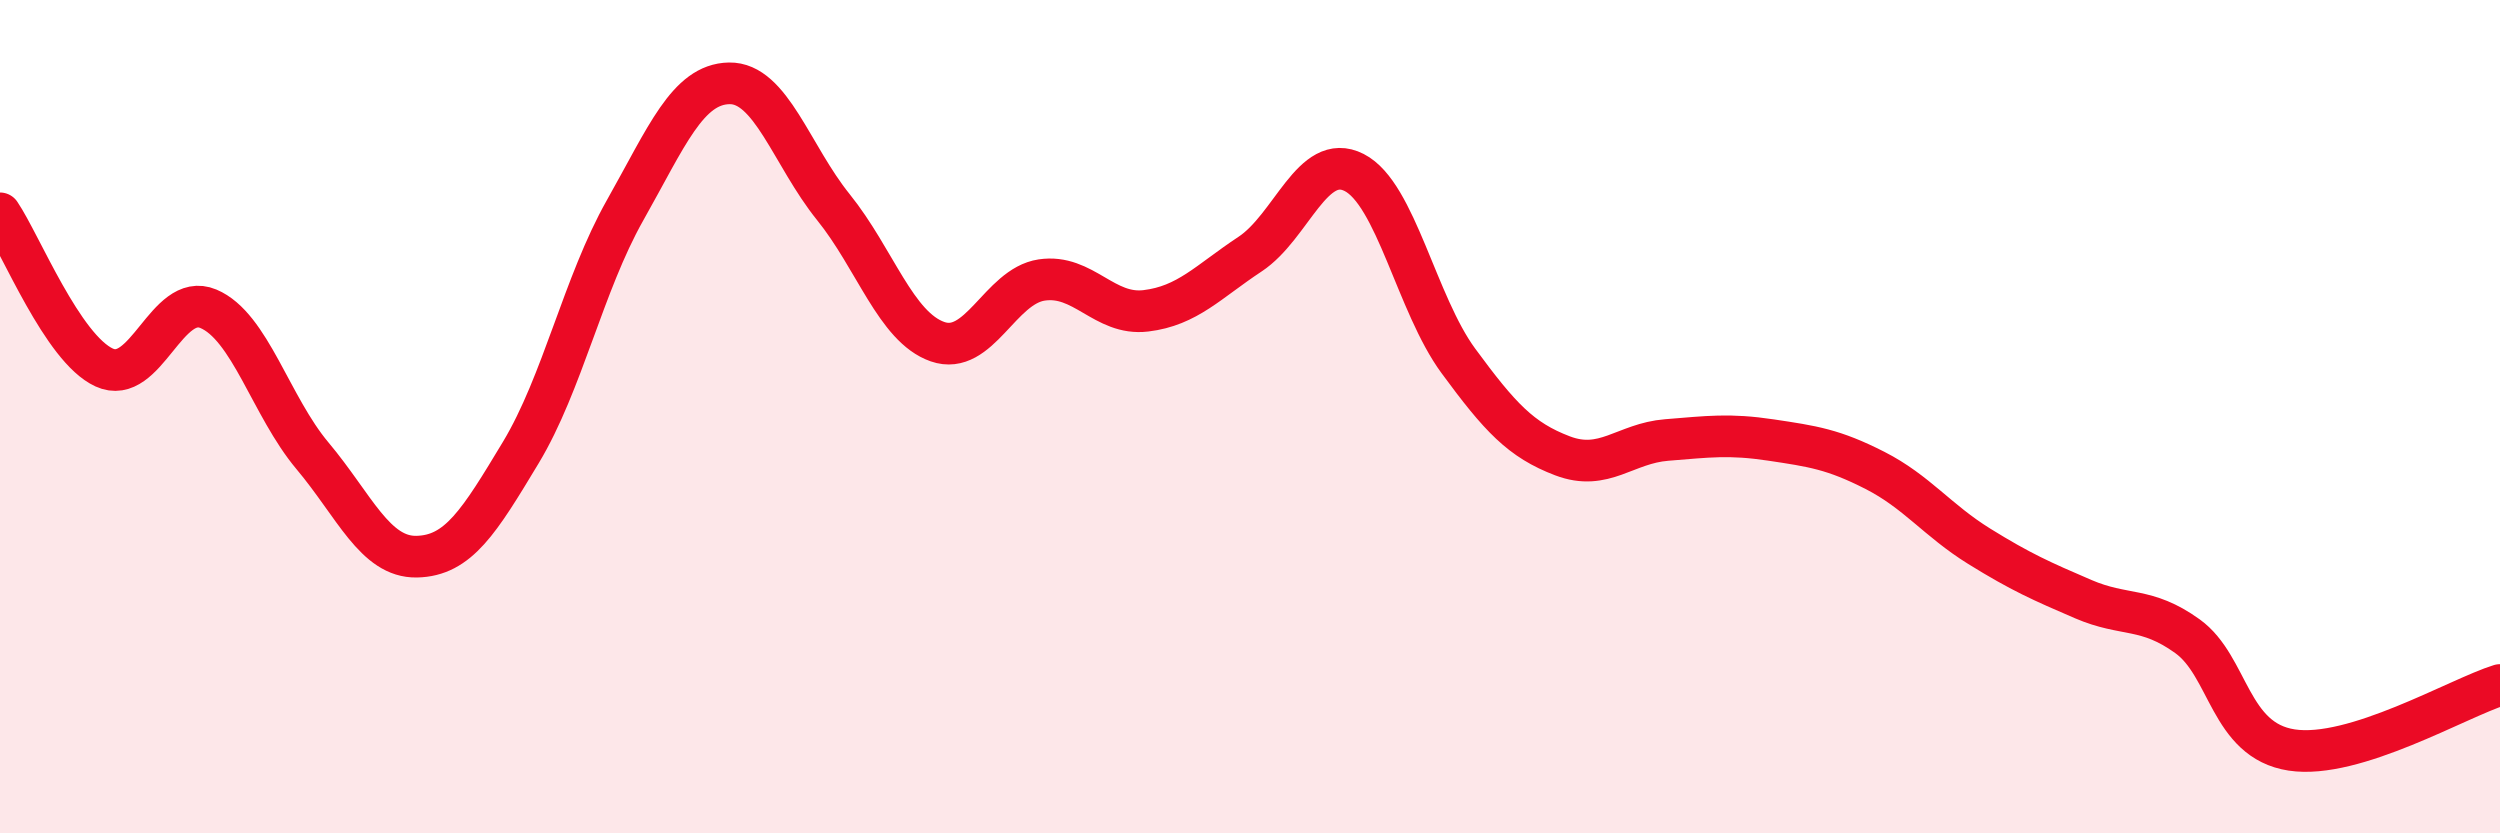 
    <svg width="60" height="20" viewBox="0 0 60 20" xmlns="http://www.w3.org/2000/svg">
      <path
        d="M 0,5.12 C 0.5,5.86 1.5,8.36 2.5,8.82 C 3.5,9.28 4,6.99 5,7.41 C 6,7.83 6.5,9.75 7.5,10.94 C 8.5,12.13 9,13.38 10,13.36 C 11,13.34 11.5,12.52 12.5,10.86 C 13.5,9.2 14,6.82 15,5.05 C 16,3.28 16.5,2.02 17.5,2 C 18.5,1.98 19,3.73 20,4.97 C 21,6.21 21.5,7.85 22.5,8.2 C 23.5,8.55 24,6.87 25,6.72 C 26,6.57 26.5,7.58 27.5,7.46 C 28.5,7.34 29,6.76 30,6.1 C 31,5.44 31.5,3.63 32.5,4.14 C 33.5,4.65 34,7.3 35,8.66 C 36,10.02 36.5,10.56 37.5,10.94 C 38.5,11.32 39,10.64 40,10.56 C 41,10.48 41.5,10.41 42.5,10.56 C 43.5,10.71 44,10.78 45,11.29 C 46,11.8 46.5,12.49 47.5,13.11 C 48.5,13.73 49,13.95 50,14.38 C 51,14.81 51.5,14.55 52.5,15.27 C 53.5,15.99 53.5,17.77 55,18 C 56.5,18.23 59,16.75 60,16.44L60 20L0 20Z"
        fill="#EB0A25"
        opacity="0.1"
        stroke-linecap="round"
        stroke-linejoin="round"
      />
      <path
        d="M 0,5.12 C 0.5,5.86 1.5,8.36 2.5,8.82 C 3.5,9.28 4,6.99 5,7.41 C 6,7.83 6.5,9.75 7.5,10.94 C 8.5,12.13 9,13.38 10,13.36 C 11,13.34 11.5,12.52 12.5,10.86 C 13.5,9.2 14,6.82 15,5.05 C 16,3.28 16.5,2.02 17.5,2 C 18.5,1.98 19,3.73 20,4.97 C 21,6.21 21.5,7.85 22.5,8.2 C 23.5,8.55 24,6.87 25,6.72 C 26,6.57 26.5,7.58 27.5,7.46 C 28.5,7.34 29,6.76 30,6.1 C 31,5.44 31.5,3.63 32.5,4.14 C 33.5,4.65 34,7.3 35,8.66 C 36,10.02 36.5,10.56 37.5,10.94 C 38.5,11.32 39,10.64 40,10.56 C 41,10.48 41.5,10.41 42.5,10.56 C 43.5,10.71 44,10.78 45,11.29 C 46,11.8 46.5,12.49 47.5,13.11 C 48.5,13.73 49,13.95 50,14.38 C 51,14.81 51.5,14.55 52.5,15.27 C 53.5,15.99 53.5,17.77 55,18 C 56.5,18.23 59,16.75 60,16.44"
        stroke="#EB0A25"
        stroke-width="1"
        fill="none"
        stroke-linecap="round"
        stroke-linejoin="round"
      />
    </svg>
  
